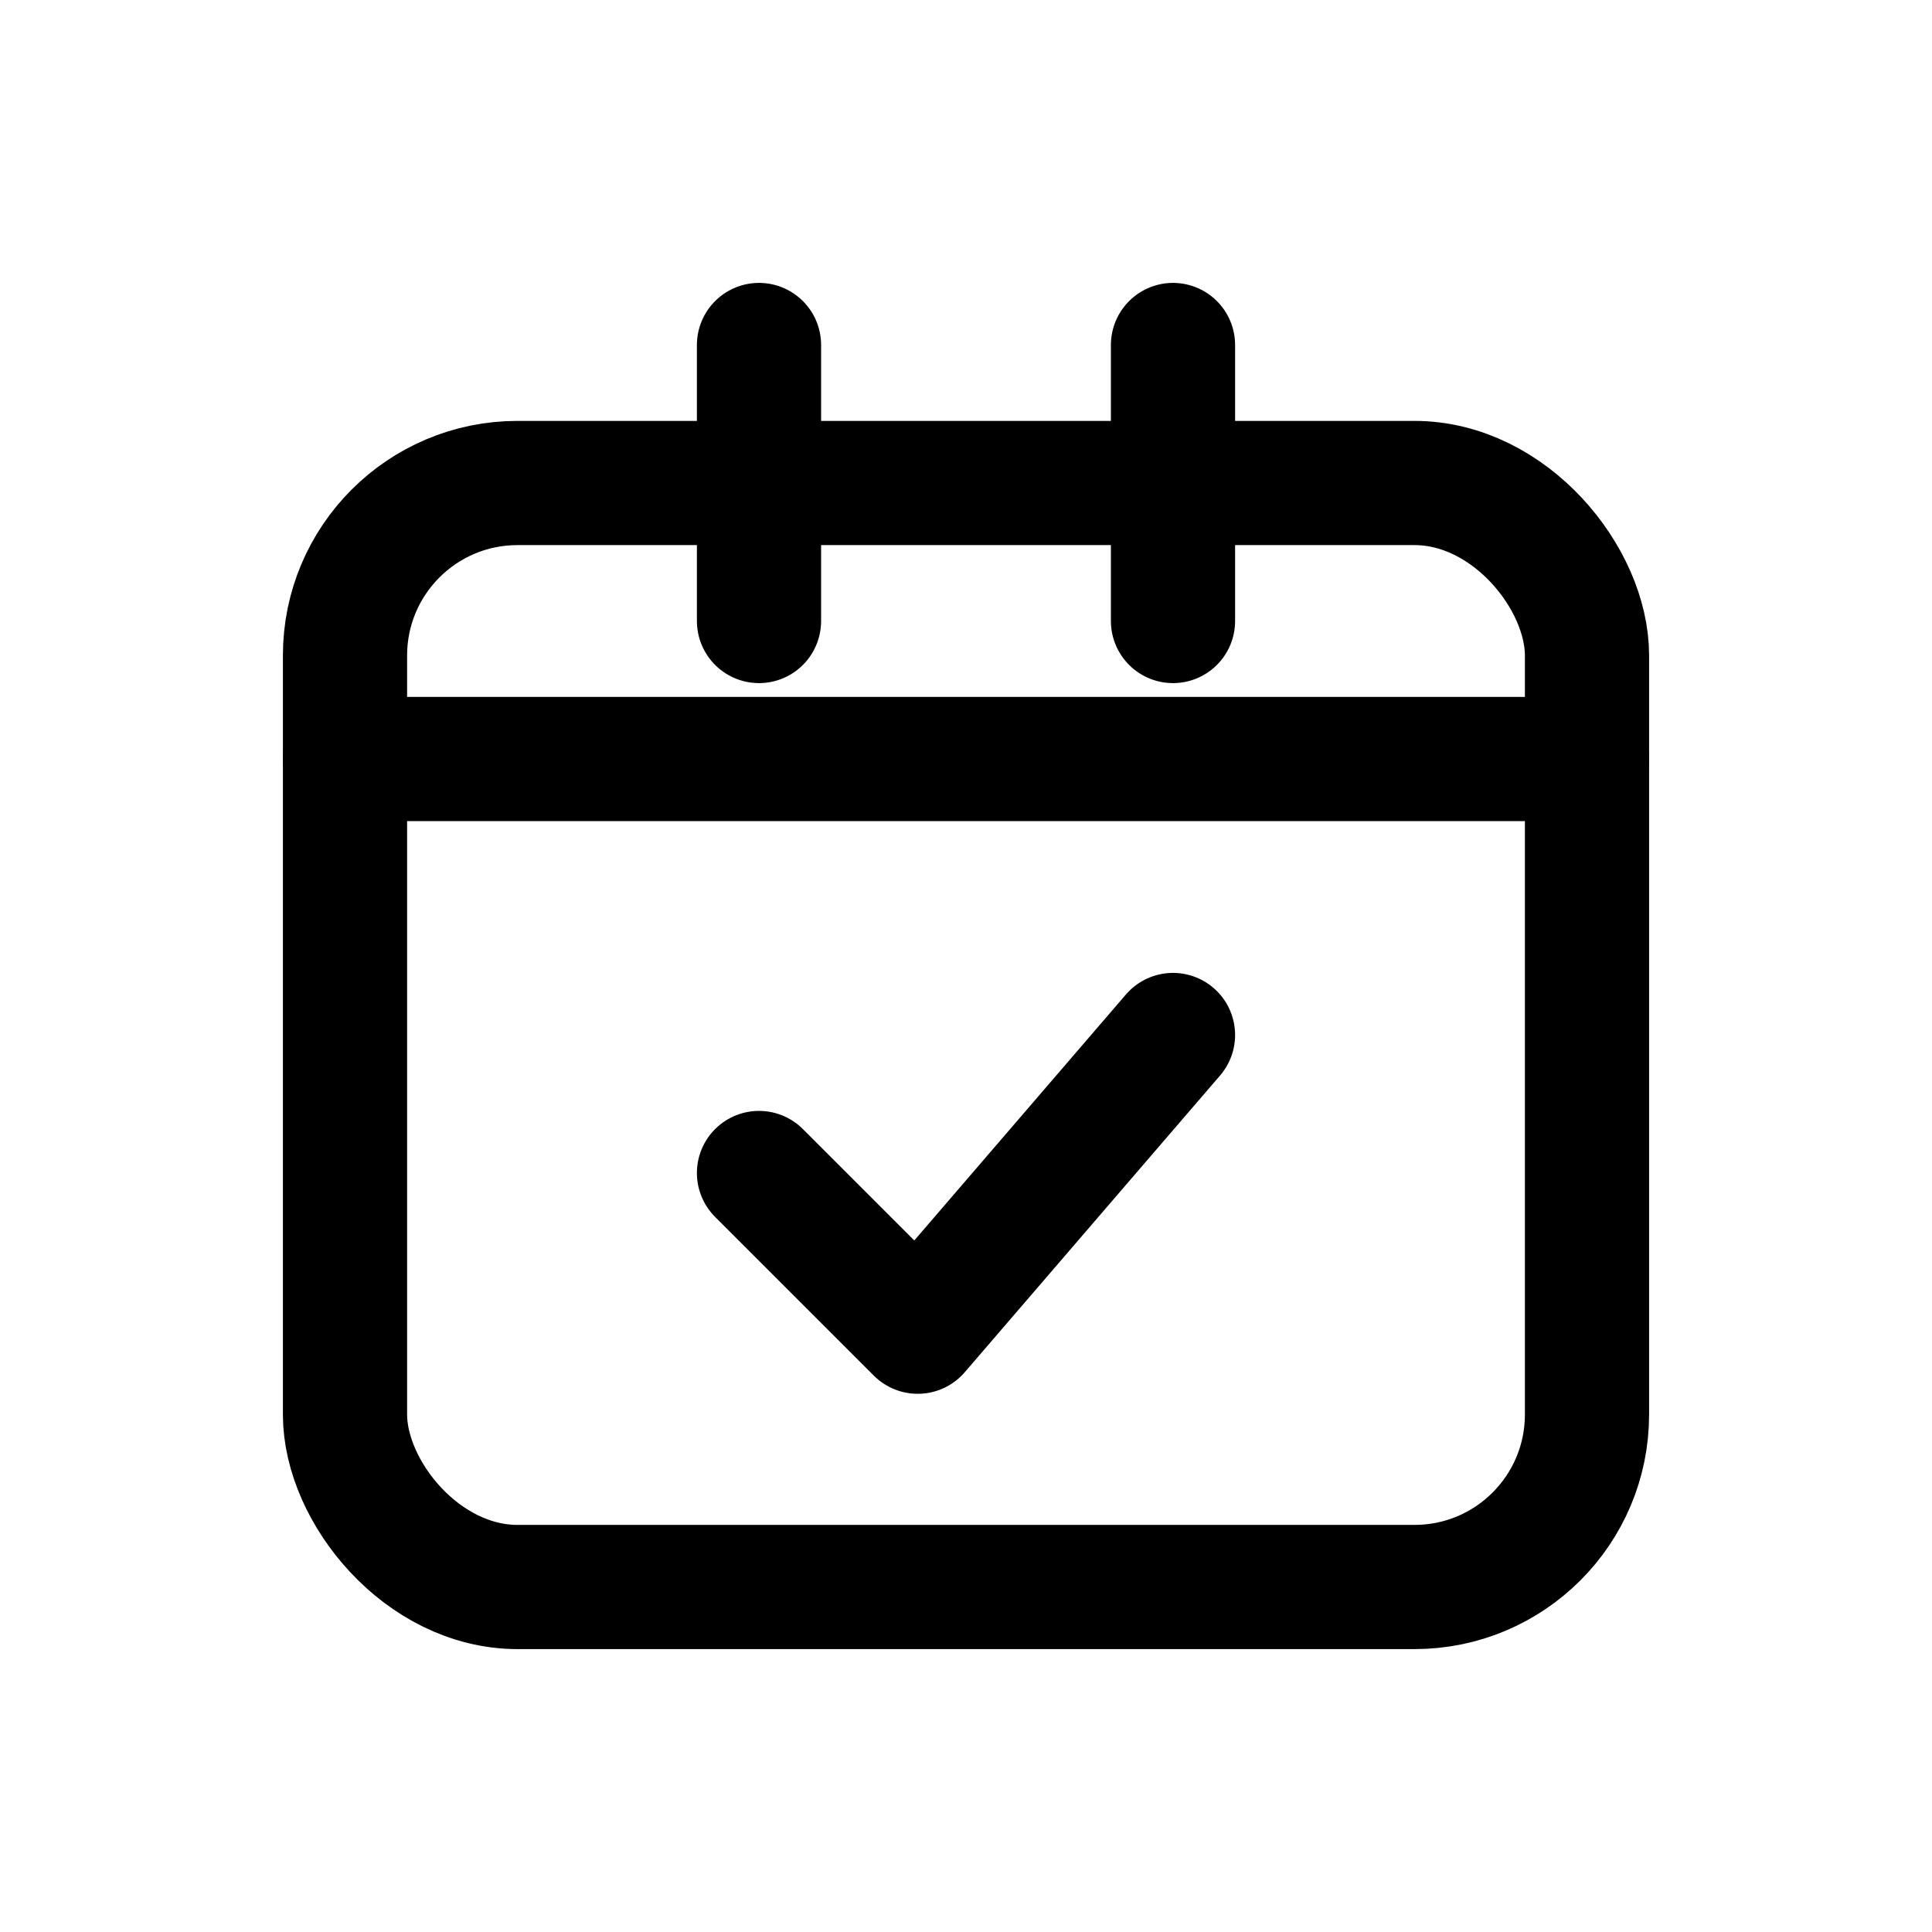 <svg xmlns="http://www.w3.org/2000/svg" width="28" height="28"
     viewBox="0 0 28 28" aria-hidden="true">
  <g fill="none" stroke="currentColor" stroke-width="1.8" stroke-linecap="round" stroke-linejoin="round">
    <!-- Marco del calendario -->
    <rect x="5" y="7" width="18" height="16" rx="2.5" />
    <!-- Cabecera del calendario -->
    <path d="M5 11h18" />
    <!-- Anillas superiores -->
    <path d="M11 5v4" />
    <path d="M17 5v4" />
    <!-- Check de reserva -->
    <path d="M11 17l2.3 2.3L17 15" />
  </g>
</svg>
